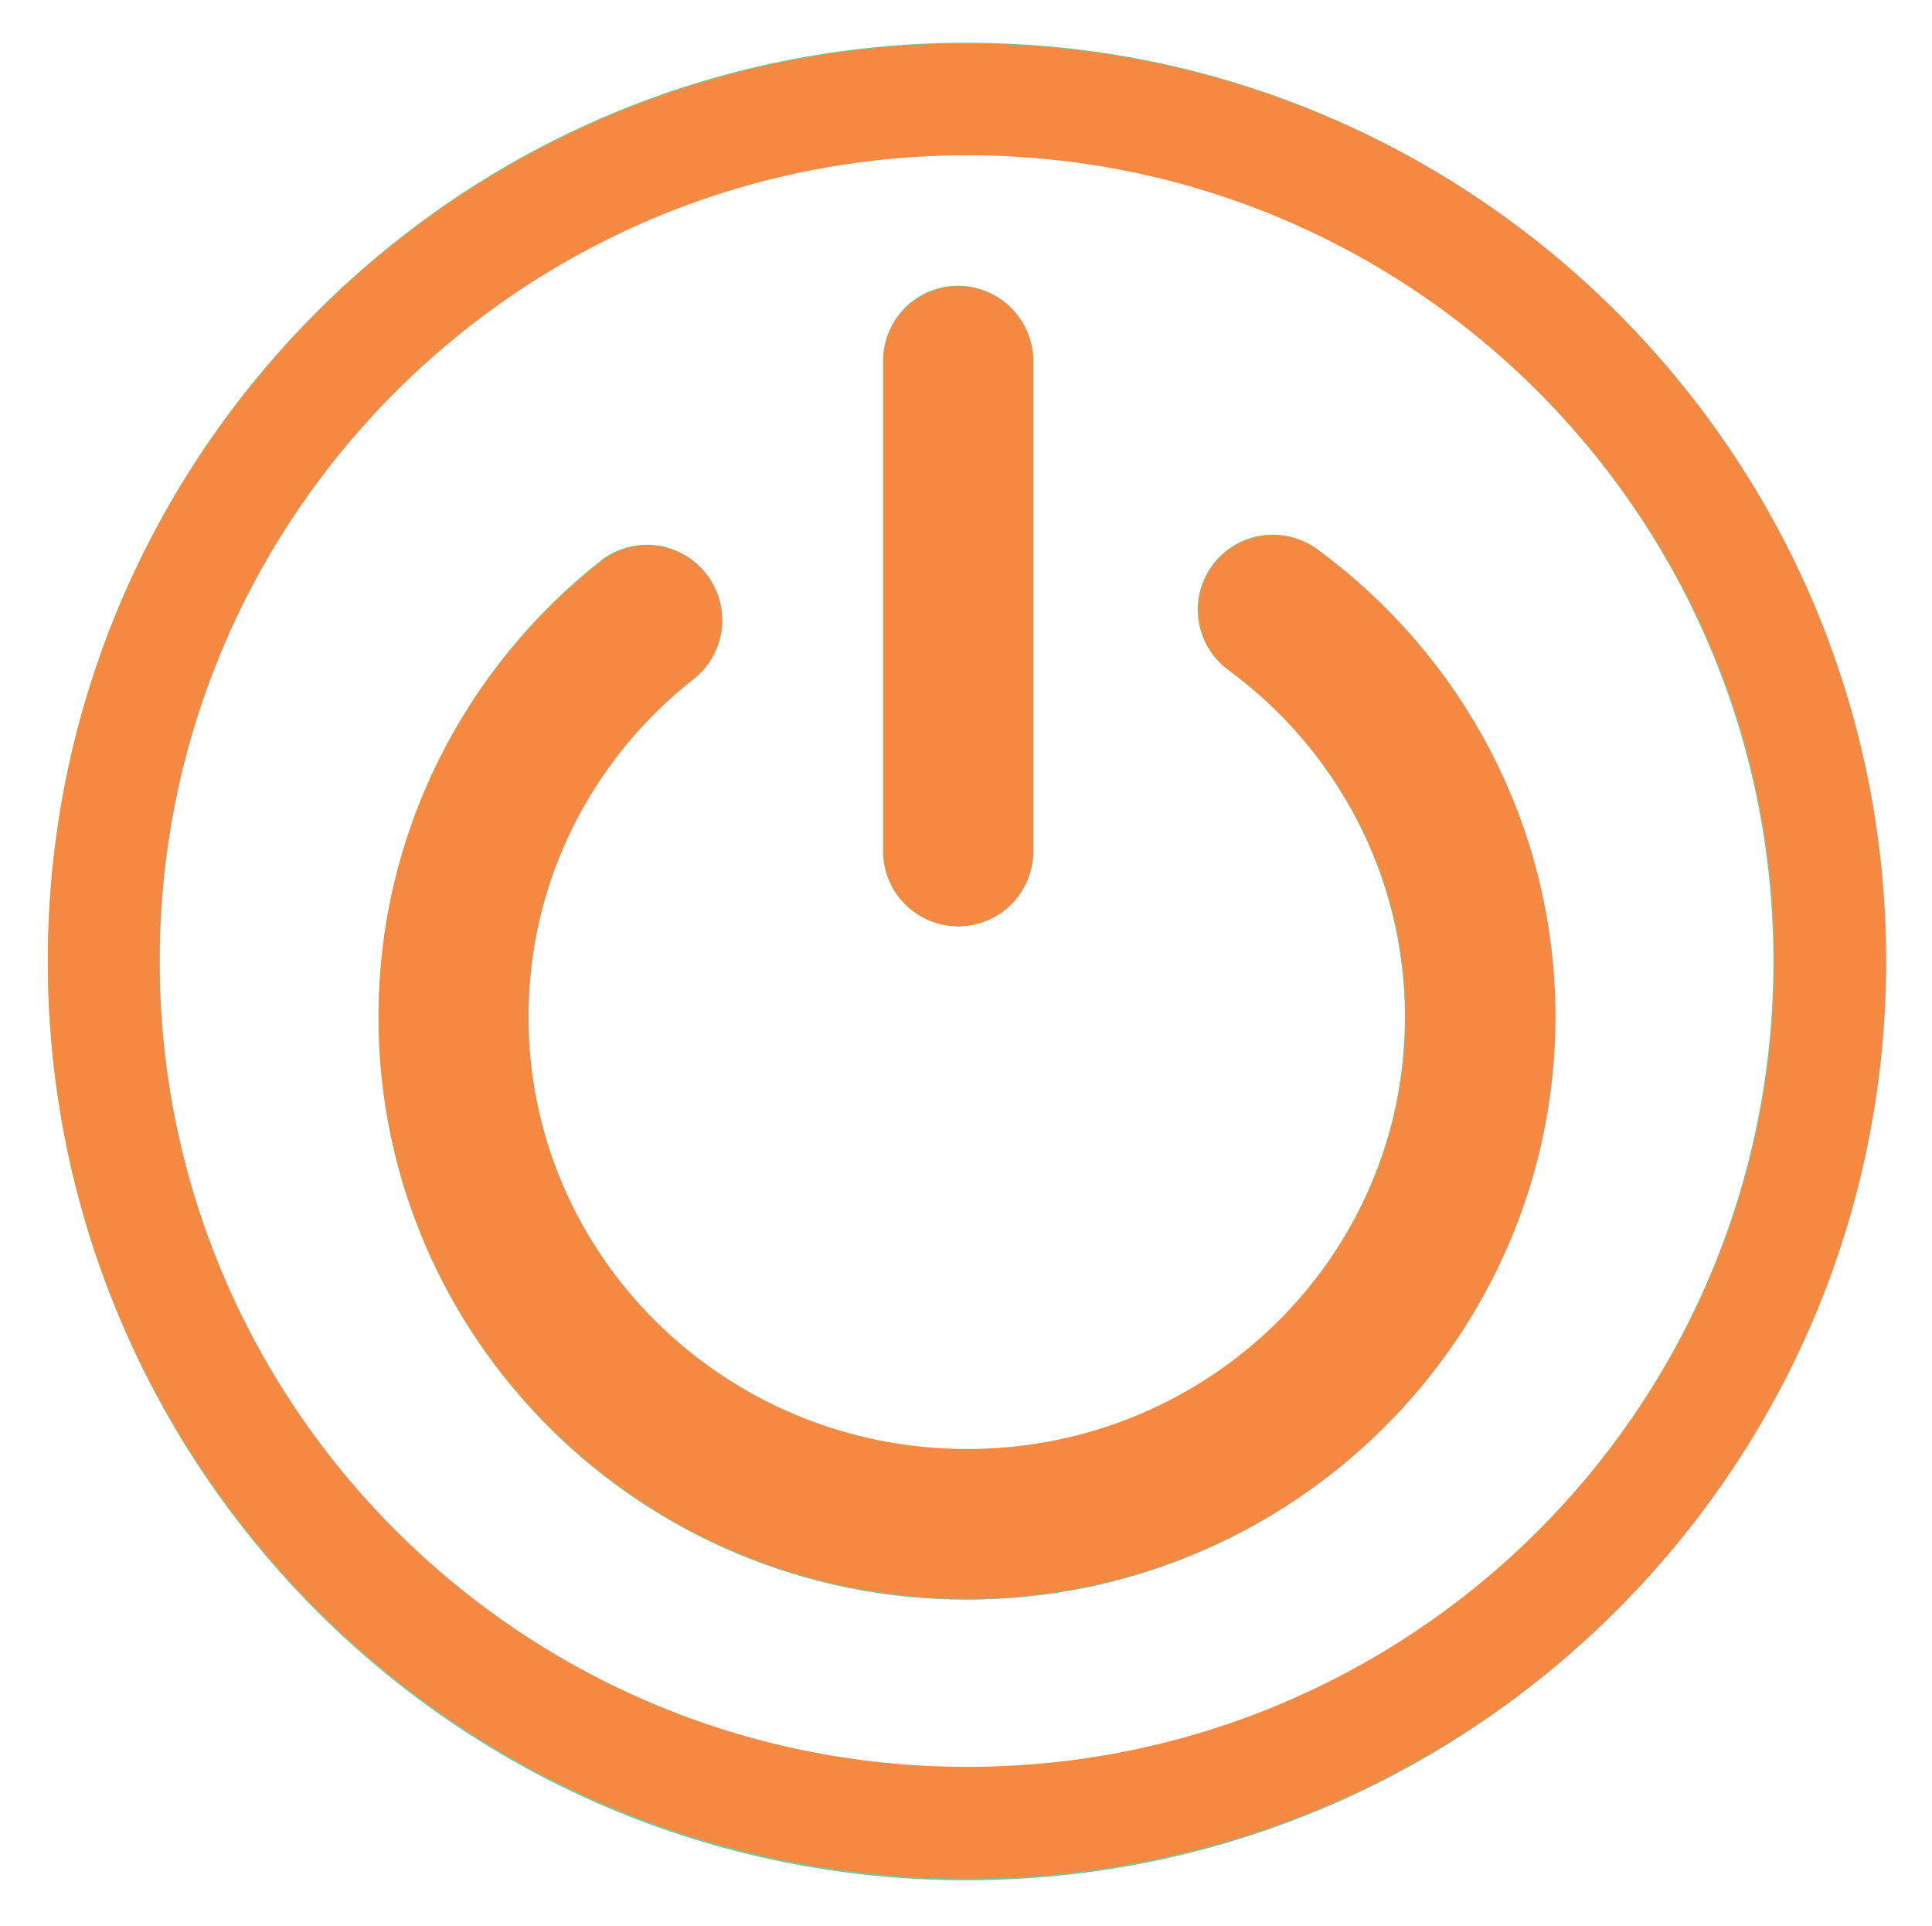 <svg version="1.1" id="Layer_1" xmlns="http://www.w3.org/2000/svg" x="0" y="0" viewBox="0 0 69.38 69.17" xml:space="preserve"><style>@keyframes glow{0%{stroke:#3ff7aa}50%,to{stroke:#f7893f}}.st0,.st1,.st2,.st3{fill:none;stroke:#76c699;stroke-width:5.382;stroke-linecap:round;stroke-miterlimit:10}.st1,.st2,.st3{stroke-width:4.012}.st2,.st3{stroke:#f68941;stroke-width:5.379}.st3{stroke-width:4.011}.st0,.st1,.st2,.st3{animation-name:glow;animation-duration:.5s;animation-iteration-count:infinite;animation-timing-function:ease-in-out;animation-direction:alternate}</style><path class="st0" d="M45.7 21.89c4.52 3.32 7.44 8.64 7.44 14.63 0 10.07-8.25 18.23-18.43 18.23s-18.43-8.16-18.43-18.23c0-5.78 2.72-10.93 6.95-14.27M34.4 12.95v17.62"/><path class="st1" d="M65.69 34.52c0 17.11-13.87 30.99-30.99 30.99-17.11 0-30.98-13.87-30.98-30.99 0-17.11 13.87-30.98 30.98-30.98 17.12 0 30.99 13.87 30.99 30.98z"/><g><path class="st2" d="M45.73 21.9c4.52 3.32 7.44 8.63 7.44 14.61 0 10.05-8.26 18.21-18.44 18.21-10.19 0-18.44-8.15-18.44-18.21 0-5.77 2.72-10.91 6.96-14.24M34.42 12.97v17.6"/><path class="st3" d="M65.73 34.51c0 17.09-13.88 30.94-31 30.94-17.12 0-31-13.85-31-30.94 0-17.09 13.88-30.94 31-30.94 17.12 0 31 13.85 31 30.94z"/></g></svg>